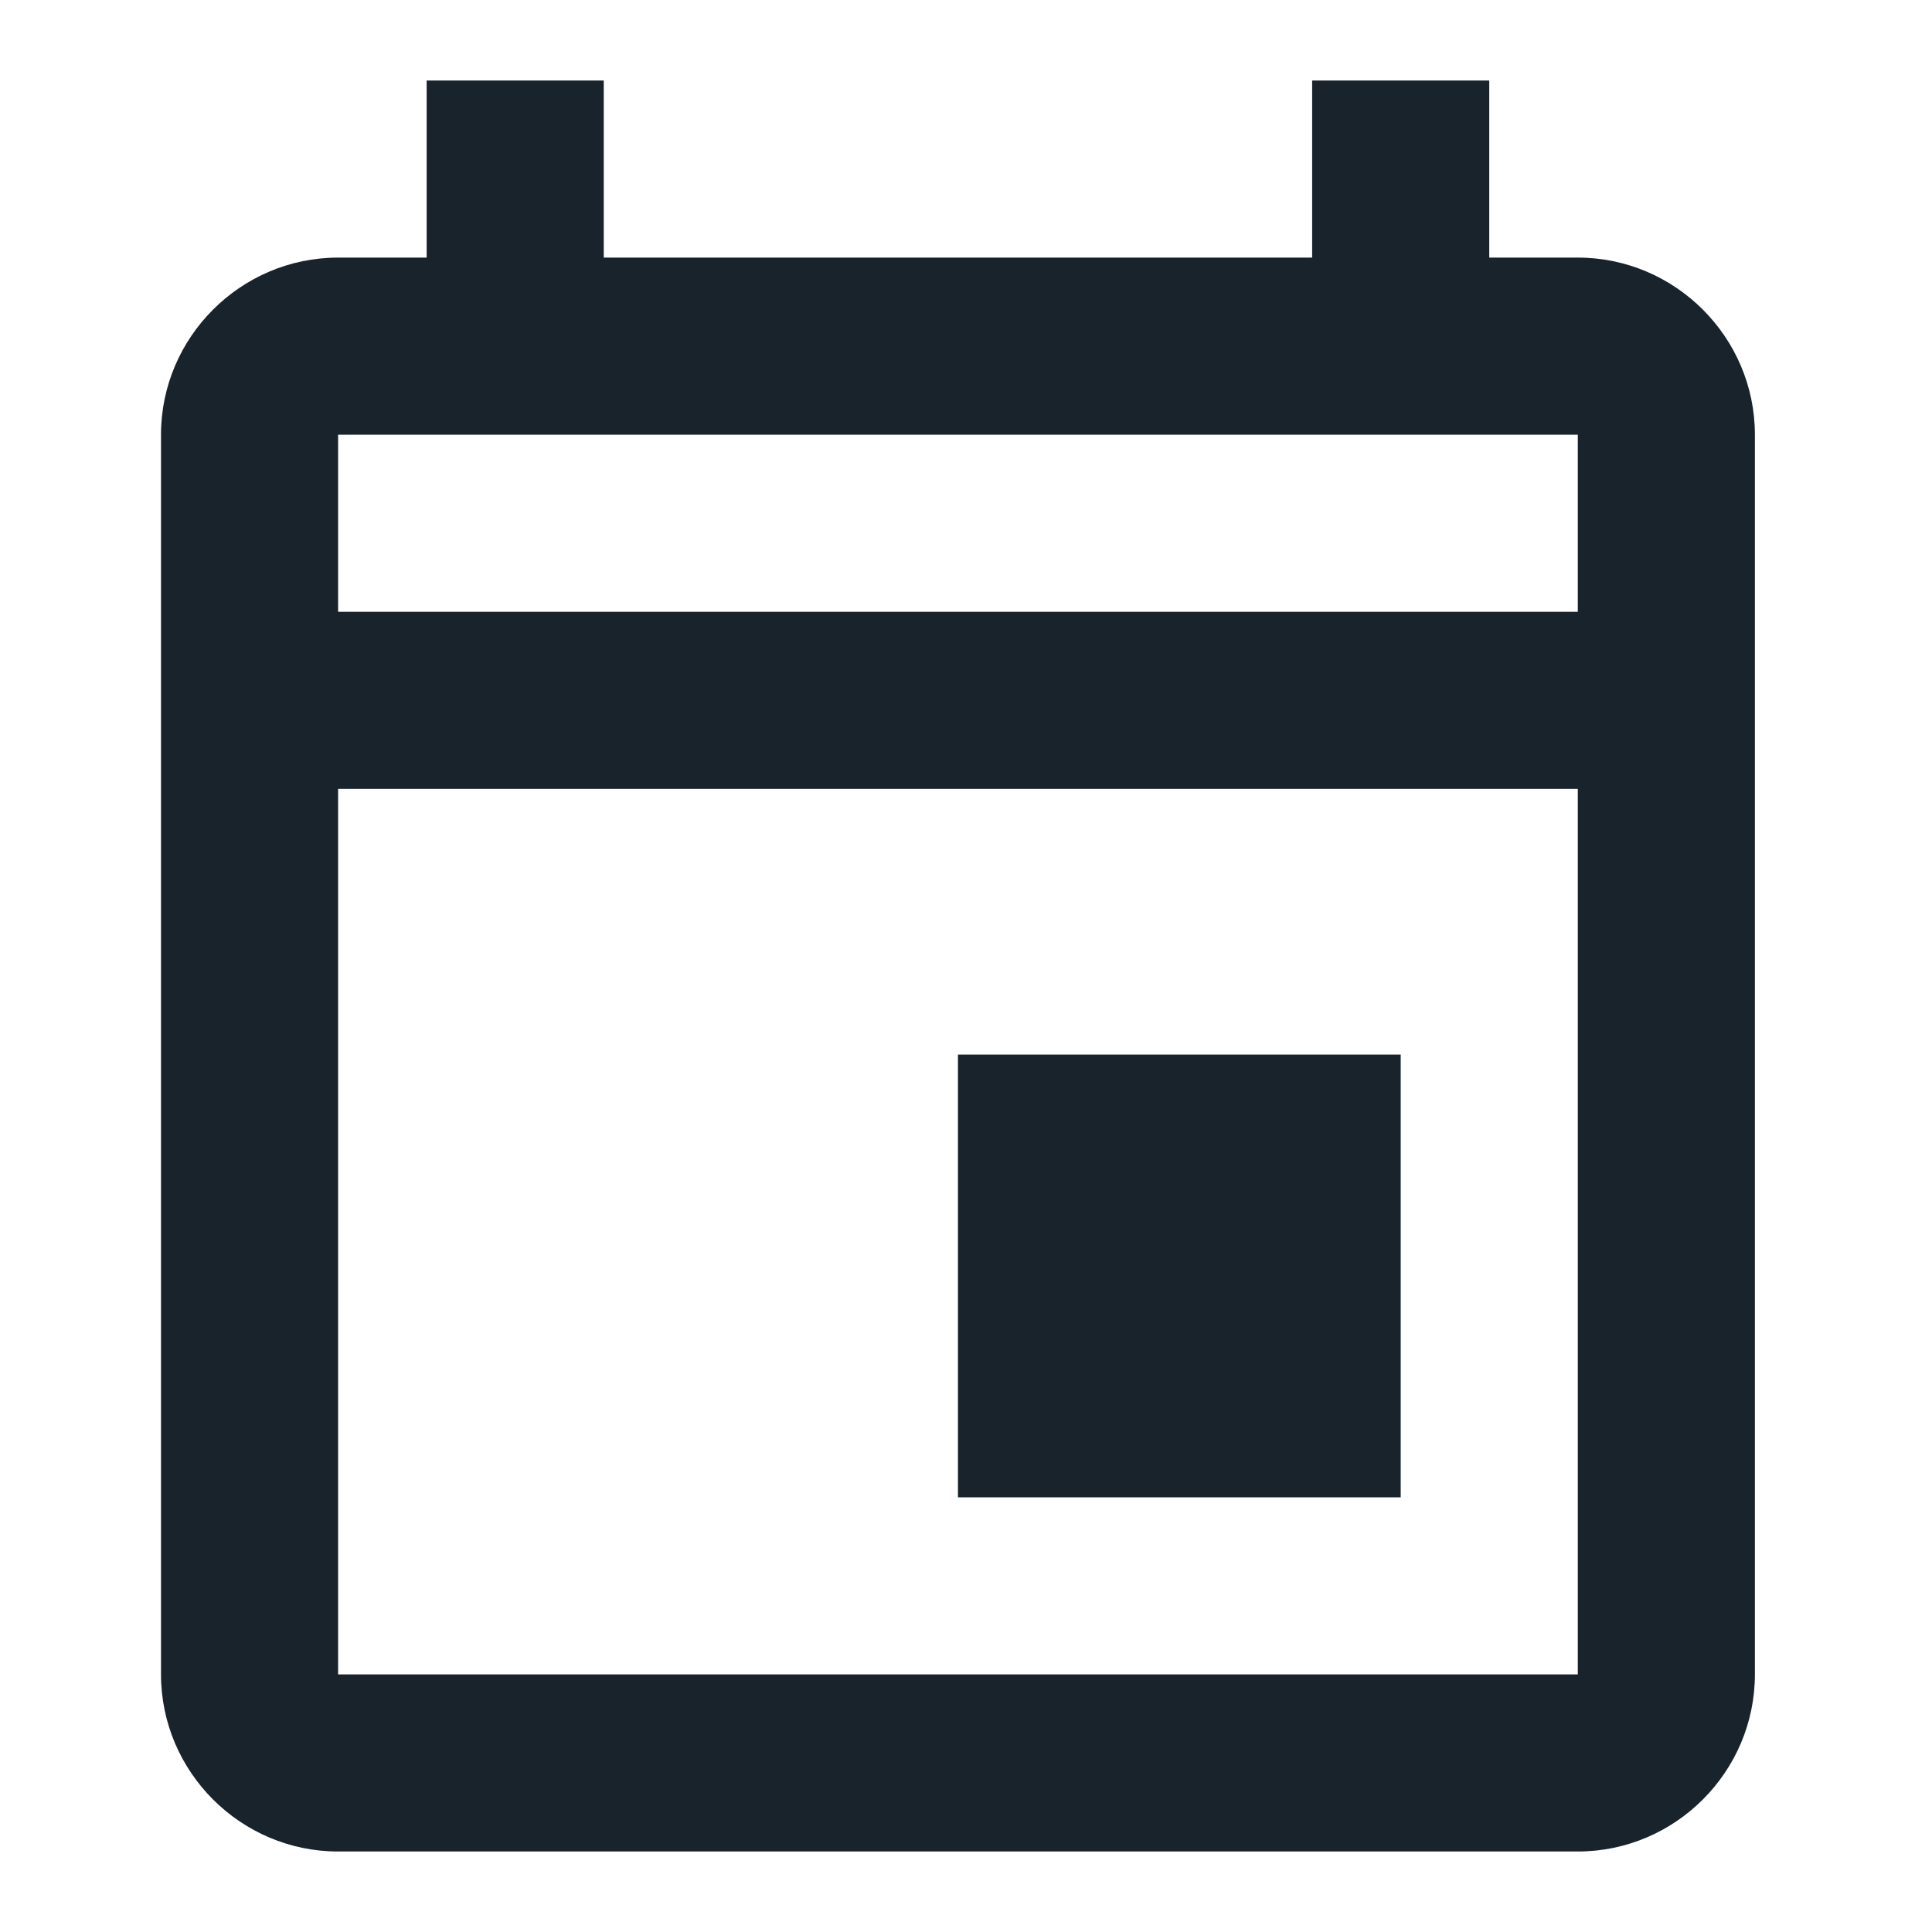 <svg width="24" height="24" viewBox="0 0 24 24" fill="none" xmlns="http://www.w3.org/2000/svg">
<path d="M11.9 13.1H17.4V18.6H11.9V13.1ZM19.6 3.2H18.5V1H16.3V3.2H7.5V1H5.3V3.2H4.2C2.99 3.2 2 4.19 2 5.4V20.8C2 22.01 2.99 23 4.2 23H19.6C20.81 23 21.8 22.01 21.8 20.8V5.4C21.8 4.19 20.81 3.2 19.6 3.2ZM19.6 5.4V7.6H4.2V5.4H19.6ZM4.2 20.8V9.8H19.6V20.8H4.2Z" fill="#18232B"/>
</svg>
